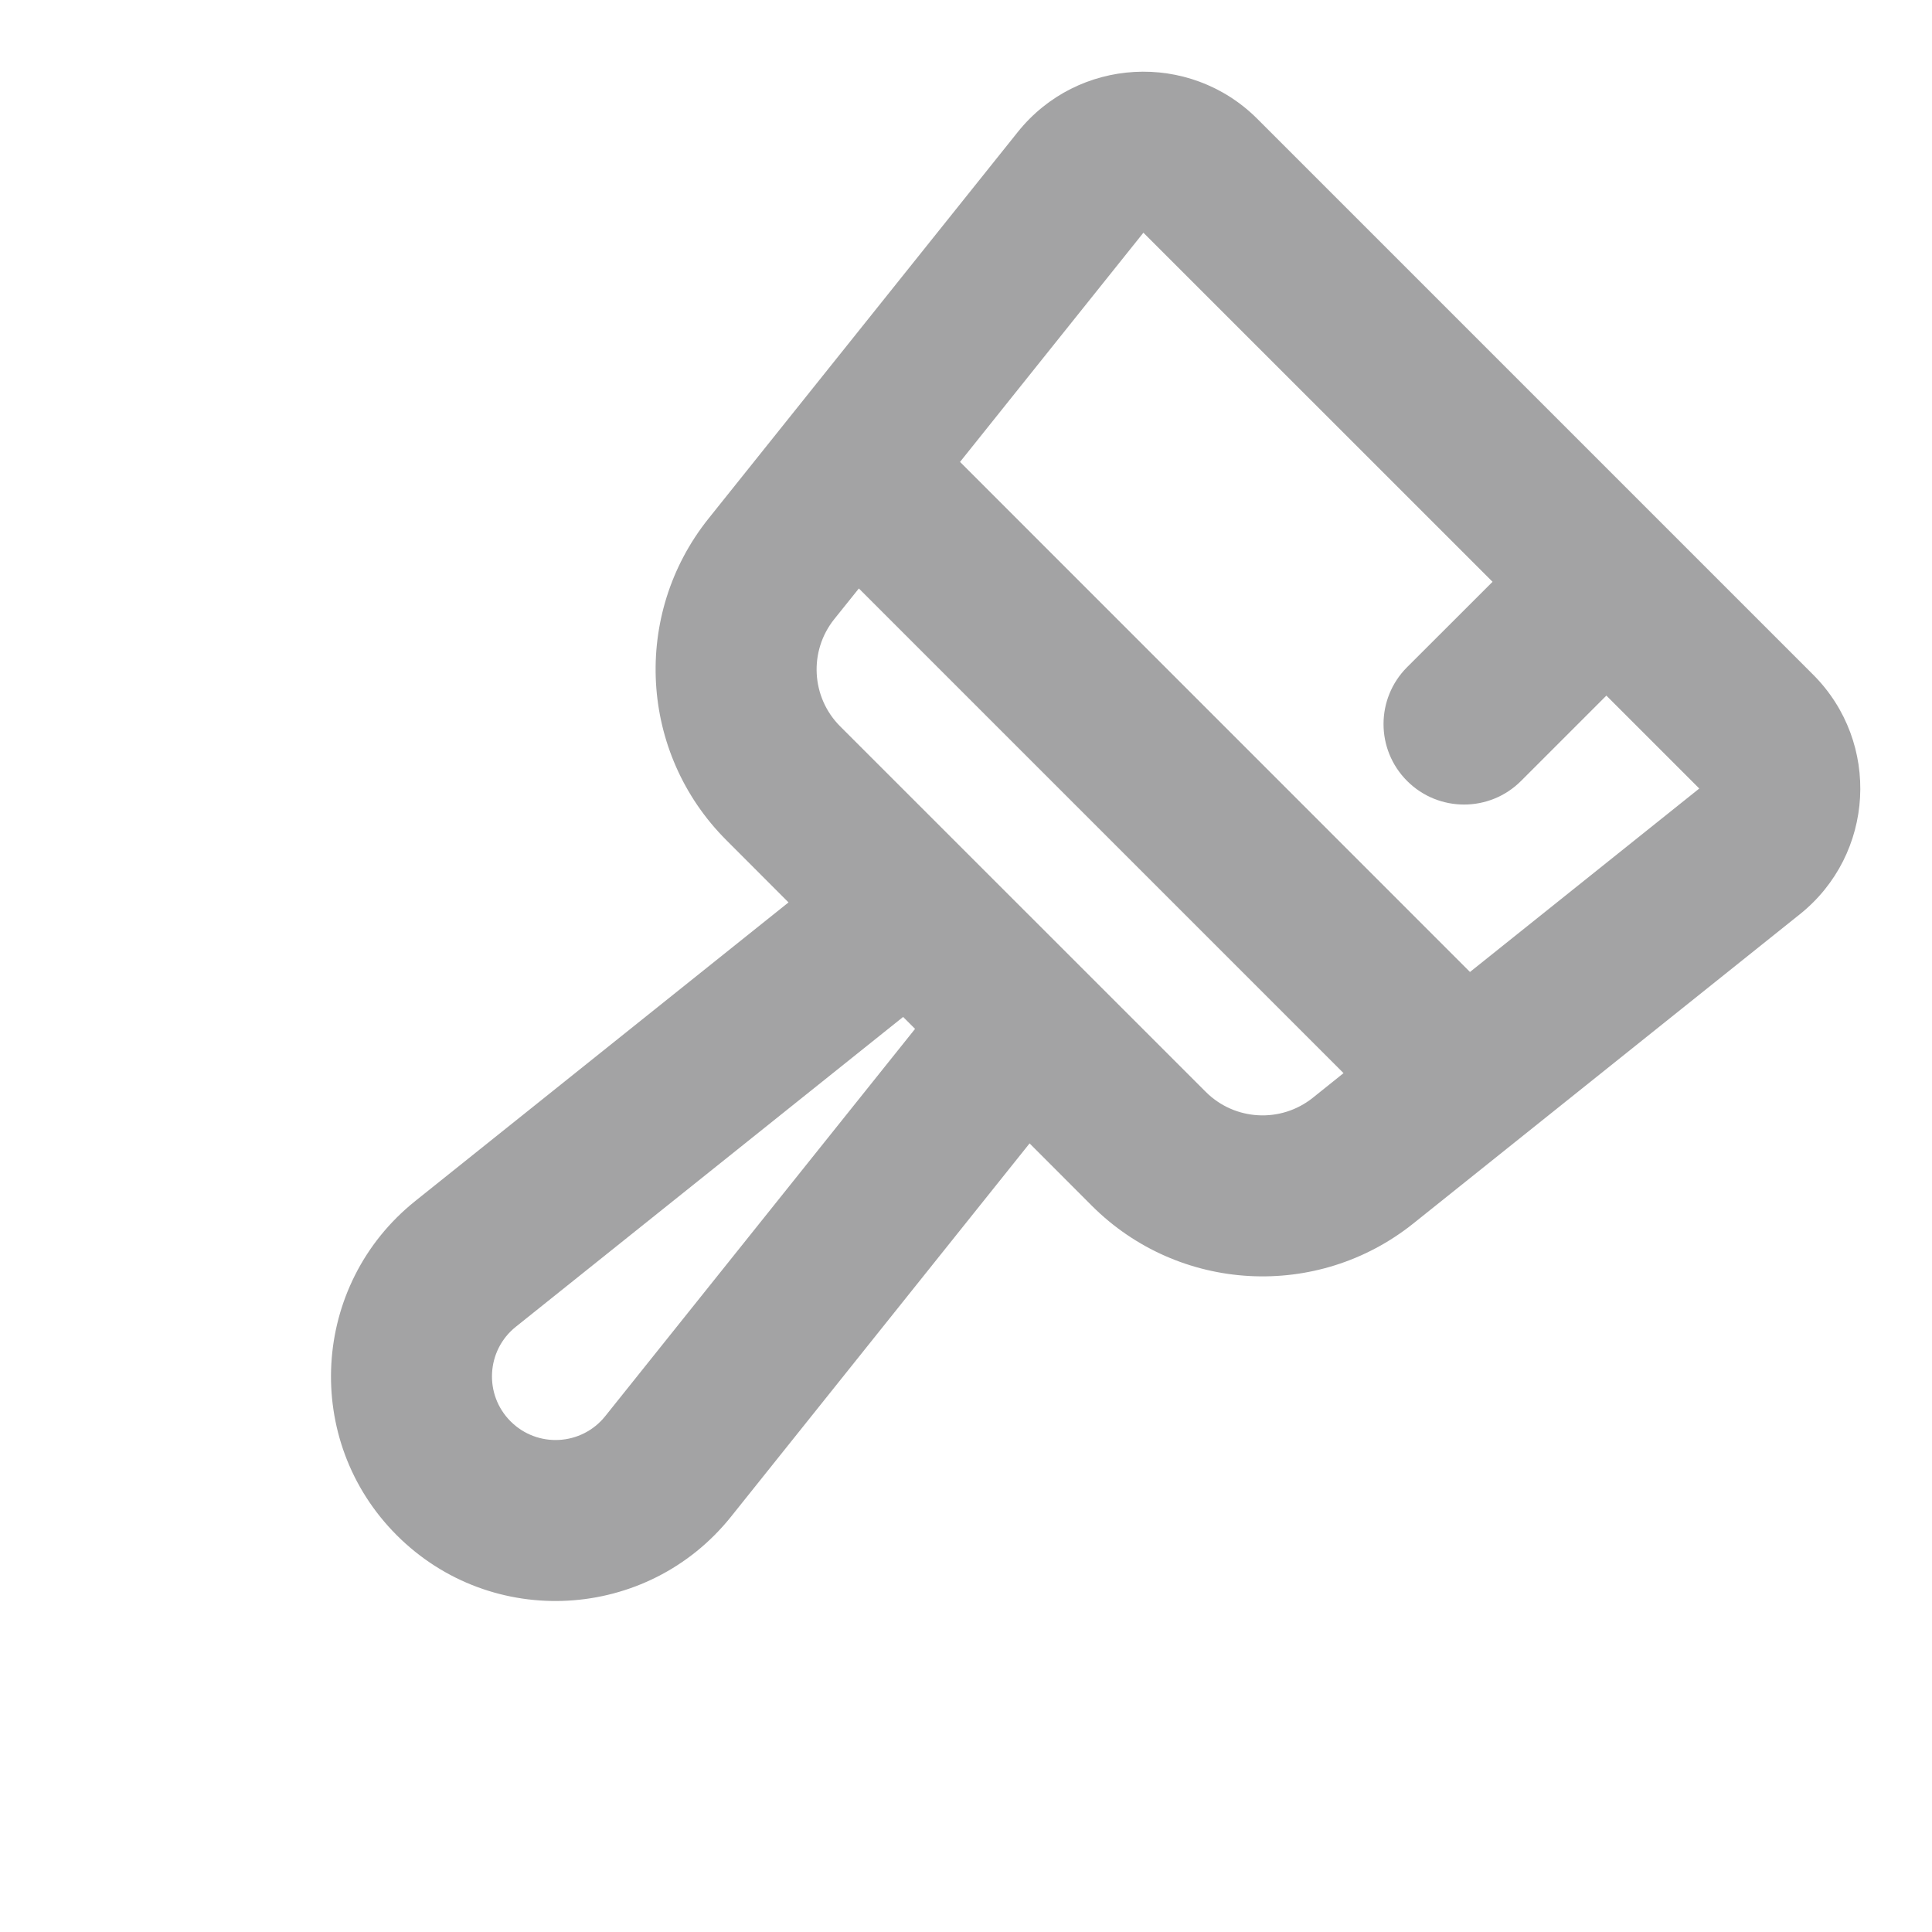 <svg width="22" height="22" viewBox="0 0 22 22" fill="none" xmlns="http://www.w3.org/2000/svg">
<path fill-rule="evenodd" clip-rule="evenodd" d="M8.324 17.271C7.371 18.461 5.596 18.56 4.518 17.482C3.44 16.404 3.539 14.628 4.729 13.676L8.979 10.276L8.271 9.567C7.28 8.577 7.193 6.999 8.068 5.905L11.589 1.504C12.271 0.651 13.544 0.581 14.317 1.353L20.647 7.683C21.419 8.456 21.349 9.728 20.495 10.411L16.095 13.931C15.001 14.807 13.423 14.72 12.432 13.729L11.724 13.02L8.324 17.271ZM10.42 11.716L10.284 11.58L5.874 15.108C5.537 15.377 5.509 15.88 5.814 16.185C6.12 16.491 6.622 16.463 6.892 16.126L10.42 11.716ZM13.729 12.432C14.059 12.763 14.585 12.792 14.95 12.5L15.299 12.22L9.78 6.701L9.5 7.05C9.208 7.415 9.237 7.941 9.567 8.271L13.729 12.432ZM10.932 5.26L16.739 11.068L19.35 8.979L18.292 7.921L17.32 8.893C16.962 9.251 16.381 9.251 16.023 8.893C15.665 8.535 15.665 7.955 16.023 7.597L16.996 6.625L13.02 2.65L10.932 5.26Z" fill="#A3A3A4"/>
</svg>
